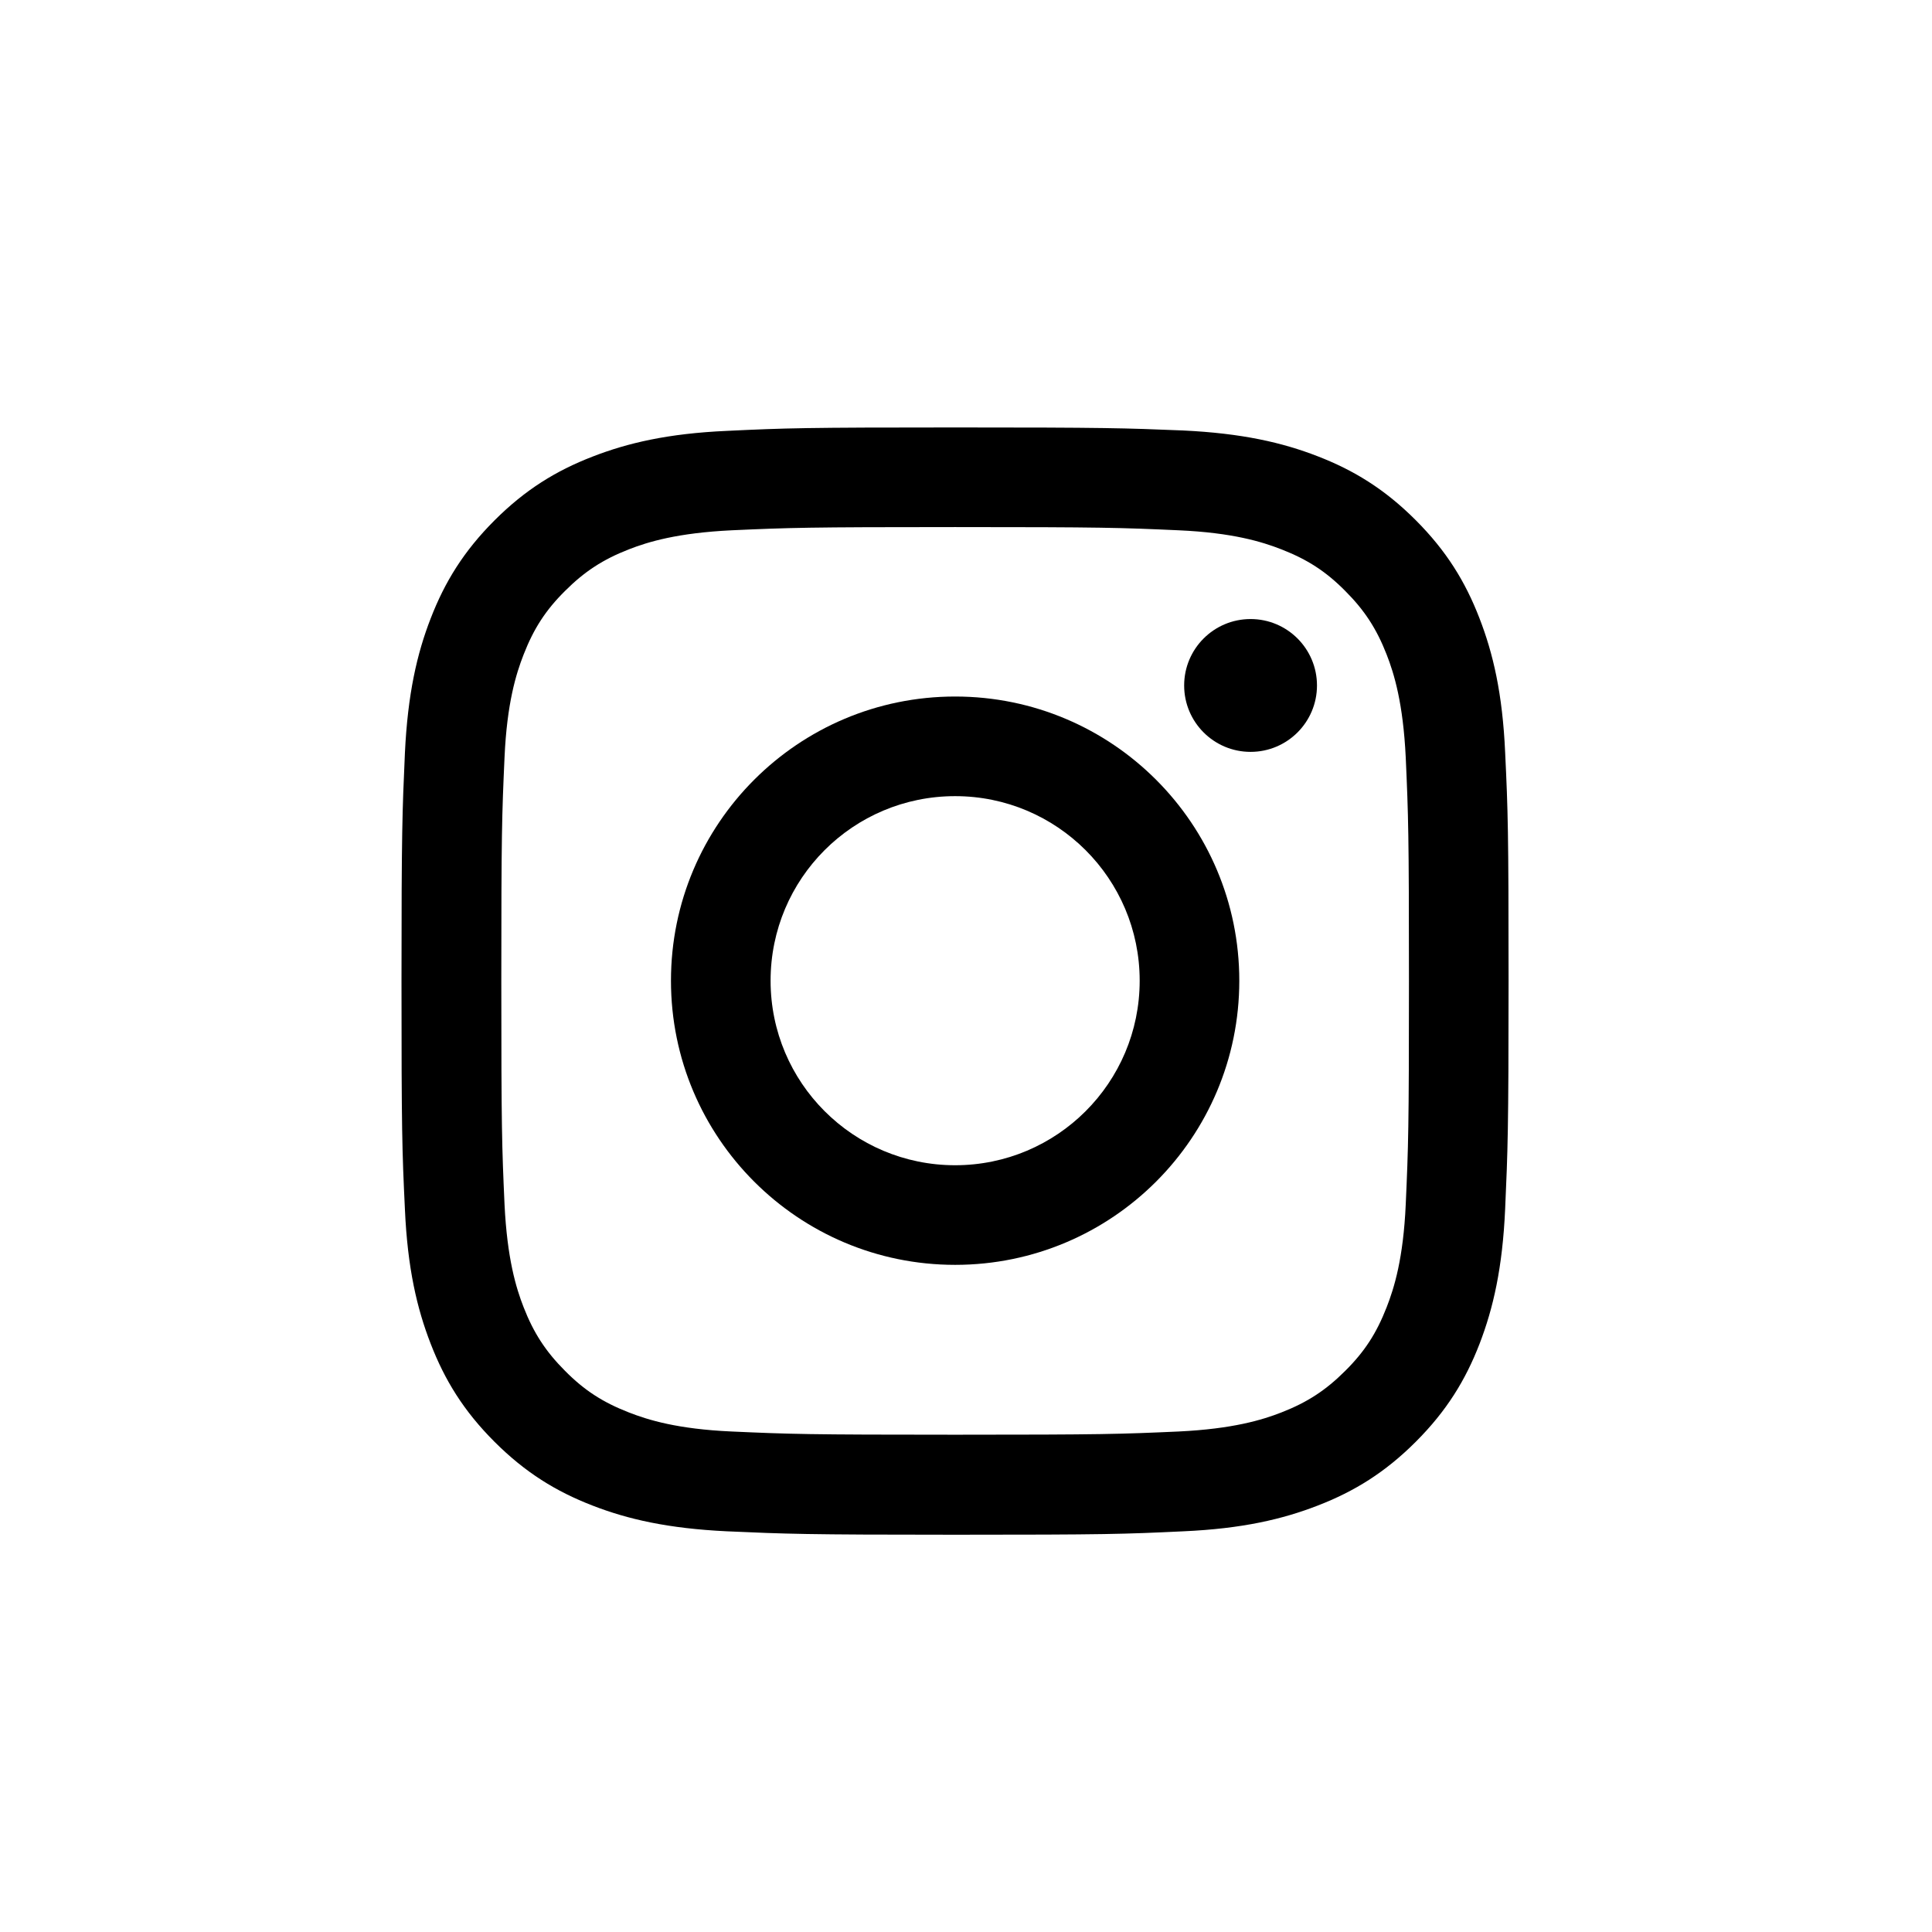 <?xml version="1.0" encoding="utf-8"?>
<!-- Generator: Adobe Illustrator 24.1.0, SVG Export Plug-In . SVG Version: 6.00 Build 0)  -->
<svg version="1.1" xmlns="http://www.w3.org/2000/svg" xmlns:xlink="http://www.w3.org/1999/xlink" x="0px" y="0px"
	 viewBox="0 0 96 96" style="enable-background:new 0 0 96 96;" xml:space="preserve">
<style type="text/css">
	.st0{display:none;}
	.st1{display:inline;}
	.st2{fill:#333333;}
	.st3{fill:#4186CD;}
	.st4{fill:#FFFFFF;}
	.st5{fill:#CA4638;}
</style>
<g id="FB" class="st0">
	<g id="XMLID_2_" class="st1">
		<path id="XMLID_4_" class="st2" d="M15.5,15.5v65h35.92V54.84h-6.2v-8.55h6.2V41c0-7.38,2.7-13.82,11.39-13.52h7.43v9.67h-4.7
			c-3.38,0-3.85,2.4-3.85,4.76v4.38h8.39l-0.96,8.55h-7.43V80.5H80.5v-65H15.5z"/>
	</g>
</g>
<g id="Twitter" class="st0">
	<g id="XMLID_1_" class="st1">
		<path id="XMLID_5_" class="st3" d="M18.25,15.5h49.51c1.52,0,2.75,1.23,2.75,2.75v49.51c0,1.52-1.23,2.75-2.75,2.75H18.25
			c-1.52,0-2.75-1.23-2.75-2.75V18.25C15.5,16.73,16.73,15.5,18.25,15.5z"/>
		<path id="XMLID_3_" class="st4" d="M53.13,32.4c-1.11-1.26-2.69-2.06-4.43-2.09c-3.36-0.06-6.08,2.78-6.08,6.33
			c0,0.5,0.05,1,0.16,1.47c-5.05-0.33-9.53-2.96-12.52-6.92c-0.52,0.95-0.82,2.06-0.82,3.25c0,2.25,1.07,4.25,2.7,5.43
			c-1-0.04-1.93-0.35-2.75-0.84l0,0.08c0,3.14,2.09,5.78,4.87,6.4c-0.51,0.14-1.05,0.22-1.6,0.22c-0.39,0-0.77-0.05-1.14-0.12
			c0.77,2.58,3.02,4.46,5.68,4.52c-2.08,1.73-4.7,2.75-7.55,2.75c-0.49,0-0.97-0.03-1.45-0.09c2.69,1.84,5.88,2.92,9.31,2.92
			c11.18,0,17.29-9.72,17.29-18.16c0-0.28-0.01-0.55-0.02-0.83c1.19-0.88,2.22-1.99,3.03-3.26c-1.09,0.49-2.26,0.82-3.49,0.95
			c1.25-0.77,2.22-2.01,2.67-3.49C55.82,31.62,54.52,32.14,53.13,32.4z"/>
	</g>
</g>
<g id="YouTube" class="st0">
	<g id="XMLID_6_" class="st1">
		<path id="XMLID_10_" class="st5" d="M17.26,14.75h49.51c1.52,0,2.75,1.23,2.75,2.75v49.51c0,1.52-1.23,2.75-2.75,2.75H17.26
			c-1.52,0-2.75-1.23-2.75-2.75V17.5C14.52,15.98,15.74,14.75,17.26,14.75z"/>
		<path id="XMLID_7_" class="st4" d="M59.63,34.98c0,0-0.34-2.42-1.4-3.49c-1.34-1.4-2.83-1.41-3.52-1.49
			c-4.92-0.36-12.3-0.36-12.3-0.36H42.4c0,0-7.38,0-12.3,0.36c-0.69,0.08-2.19,0.09-3.52,1.49c-1.05,1.07-1.4,3.49-1.4,3.49
			s-0.35,2.84-0.35,5.69v2.67c0,2.84,0.35,5.69,0.35,5.69s0.34,2.42,1.4,3.49c1.34,1.4,3.09,1.36,3.88,1.5
			c2.81,0.27,11.95,0.35,11.95,0.35s7.39-0.01,12.31-0.37c0.69-0.08,2.19-0.09,3.52-1.49c1.05-1.07,1.4-3.49,1.4-3.49
			s0.35-2.84,0.35-5.69v-2.67C59.98,37.83,59.63,34.98,59.63,34.98z M38.78,46.57l0-9.88l9.5,4.96L38.78,46.57z"/>
	</g>
</g>
<g id="Instagram">
	<g>
		<path d="M47.46,26.19c7.34,0,8.21,0.03,11.11,0.16c2.68,0.12,4.14,0.57,5.11,0.95c1.28,0.5,2.2,1.09,3.16,2.06
			c0.96,0.96,1.56,1.88,2.06,3.16c0.38,0.97,0.82,2.43,0.95,5.11c0.13,2.9,0.16,3.77,0.16,11.11s-0.03,8.21-0.16,11.11
			c-0.12,2.68-0.57,4.14-0.95,5.11c-0.5,1.28-1.09,2.2-2.06,3.16c-0.96,0.96-1.88,1.56-3.16,2.06c-0.97,0.38-2.43,0.82-5.11,0.95
			c-2.9,0.13-3.77,0.16-11.11,0.16c-7.34,0-8.21-0.03-11.11-0.16c-2.68-0.12-4.14-0.57-5.11-0.95c-1.28-0.5-2.2-1.09-3.16-2.06
			c-0.96-0.96-1.56-1.88-2.06-3.16c-0.38-0.97-0.82-2.43-0.95-5.11c-0.13-2.9-0.16-3.77-0.16-11.11s0.03-8.21,0.16-11.11
			c0.12-2.68,0.57-4.14,0.95-5.11c0.5-1.28,1.09-2.2,2.06-3.16c0.96-0.96,1.88-1.56,3.16-2.06c0.97-0.38,2.43-0.82,5.11-0.95
			C39.25,26.22,40.12,26.19,47.46,26.19 M47.46,21.24c-7.47,0-8.41,0.03-11.34,0.17c-2.93,0.13-4.93,0.6-6.68,1.28
			c-1.81,0.7-3.34,1.64-4.87,3.17c-1.53,1.53-2.47,3.06-3.17,4.87c-0.68,1.75-1.14,3.75-1.28,6.68c-0.13,2.93-0.17,3.87-0.17,11.34
			s0.03,8.4,0.17,11.34c0.13,2.93,0.6,4.93,1.28,6.68c0.7,1.81,1.64,3.34,3.17,4.87c1.53,1.53,3.06,2.47,4.87,3.17
			c1.75,0.68,3.75,1.14,6.68,1.28c2.93,0.13,3.87,0.17,11.34,0.17c7.47,0,8.41-0.03,11.34-0.17c2.93-0.13,4.93-0.6,6.68-1.28
			c1.81-0.7,3.34-1.64,4.87-3.17s2.47-3.06,3.17-4.87C74.2,65,74.66,63,74.79,60.07c0.13-2.93,0.17-3.87,0.17-11.34
			s-0.03-8.41-0.17-11.34c-0.13-2.93-0.6-4.93-1.28-6.68c-0.7-1.81-1.64-3.34-3.17-4.87c-1.53-1.53-3.06-2.47-4.87-3.17
			c-1.75-0.68-3.75-1.14-6.68-1.28C55.86,21.27,54.93,21.24,47.46,21.24L47.46,21.24z"/>
		<path d="M47.46,34.61c-7.8,0-14.12,6.32-14.12,14.12s6.32,14.12,14.12,14.12c7.8,0,14.12-6.32,14.12-14.12
			S55.26,34.61,47.46,34.61z M47.46,57.9c-5.06,0-9.17-4.1-9.17-9.17s4.1-9.17,9.17-9.17c5.06,0,9.17,4.1,9.17,9.17
			S52.52,57.9,47.46,57.9z"/>
		<circle cx="62.14" cy="34.06" r="3.3"/>
	</g>
</g>
</svg>
